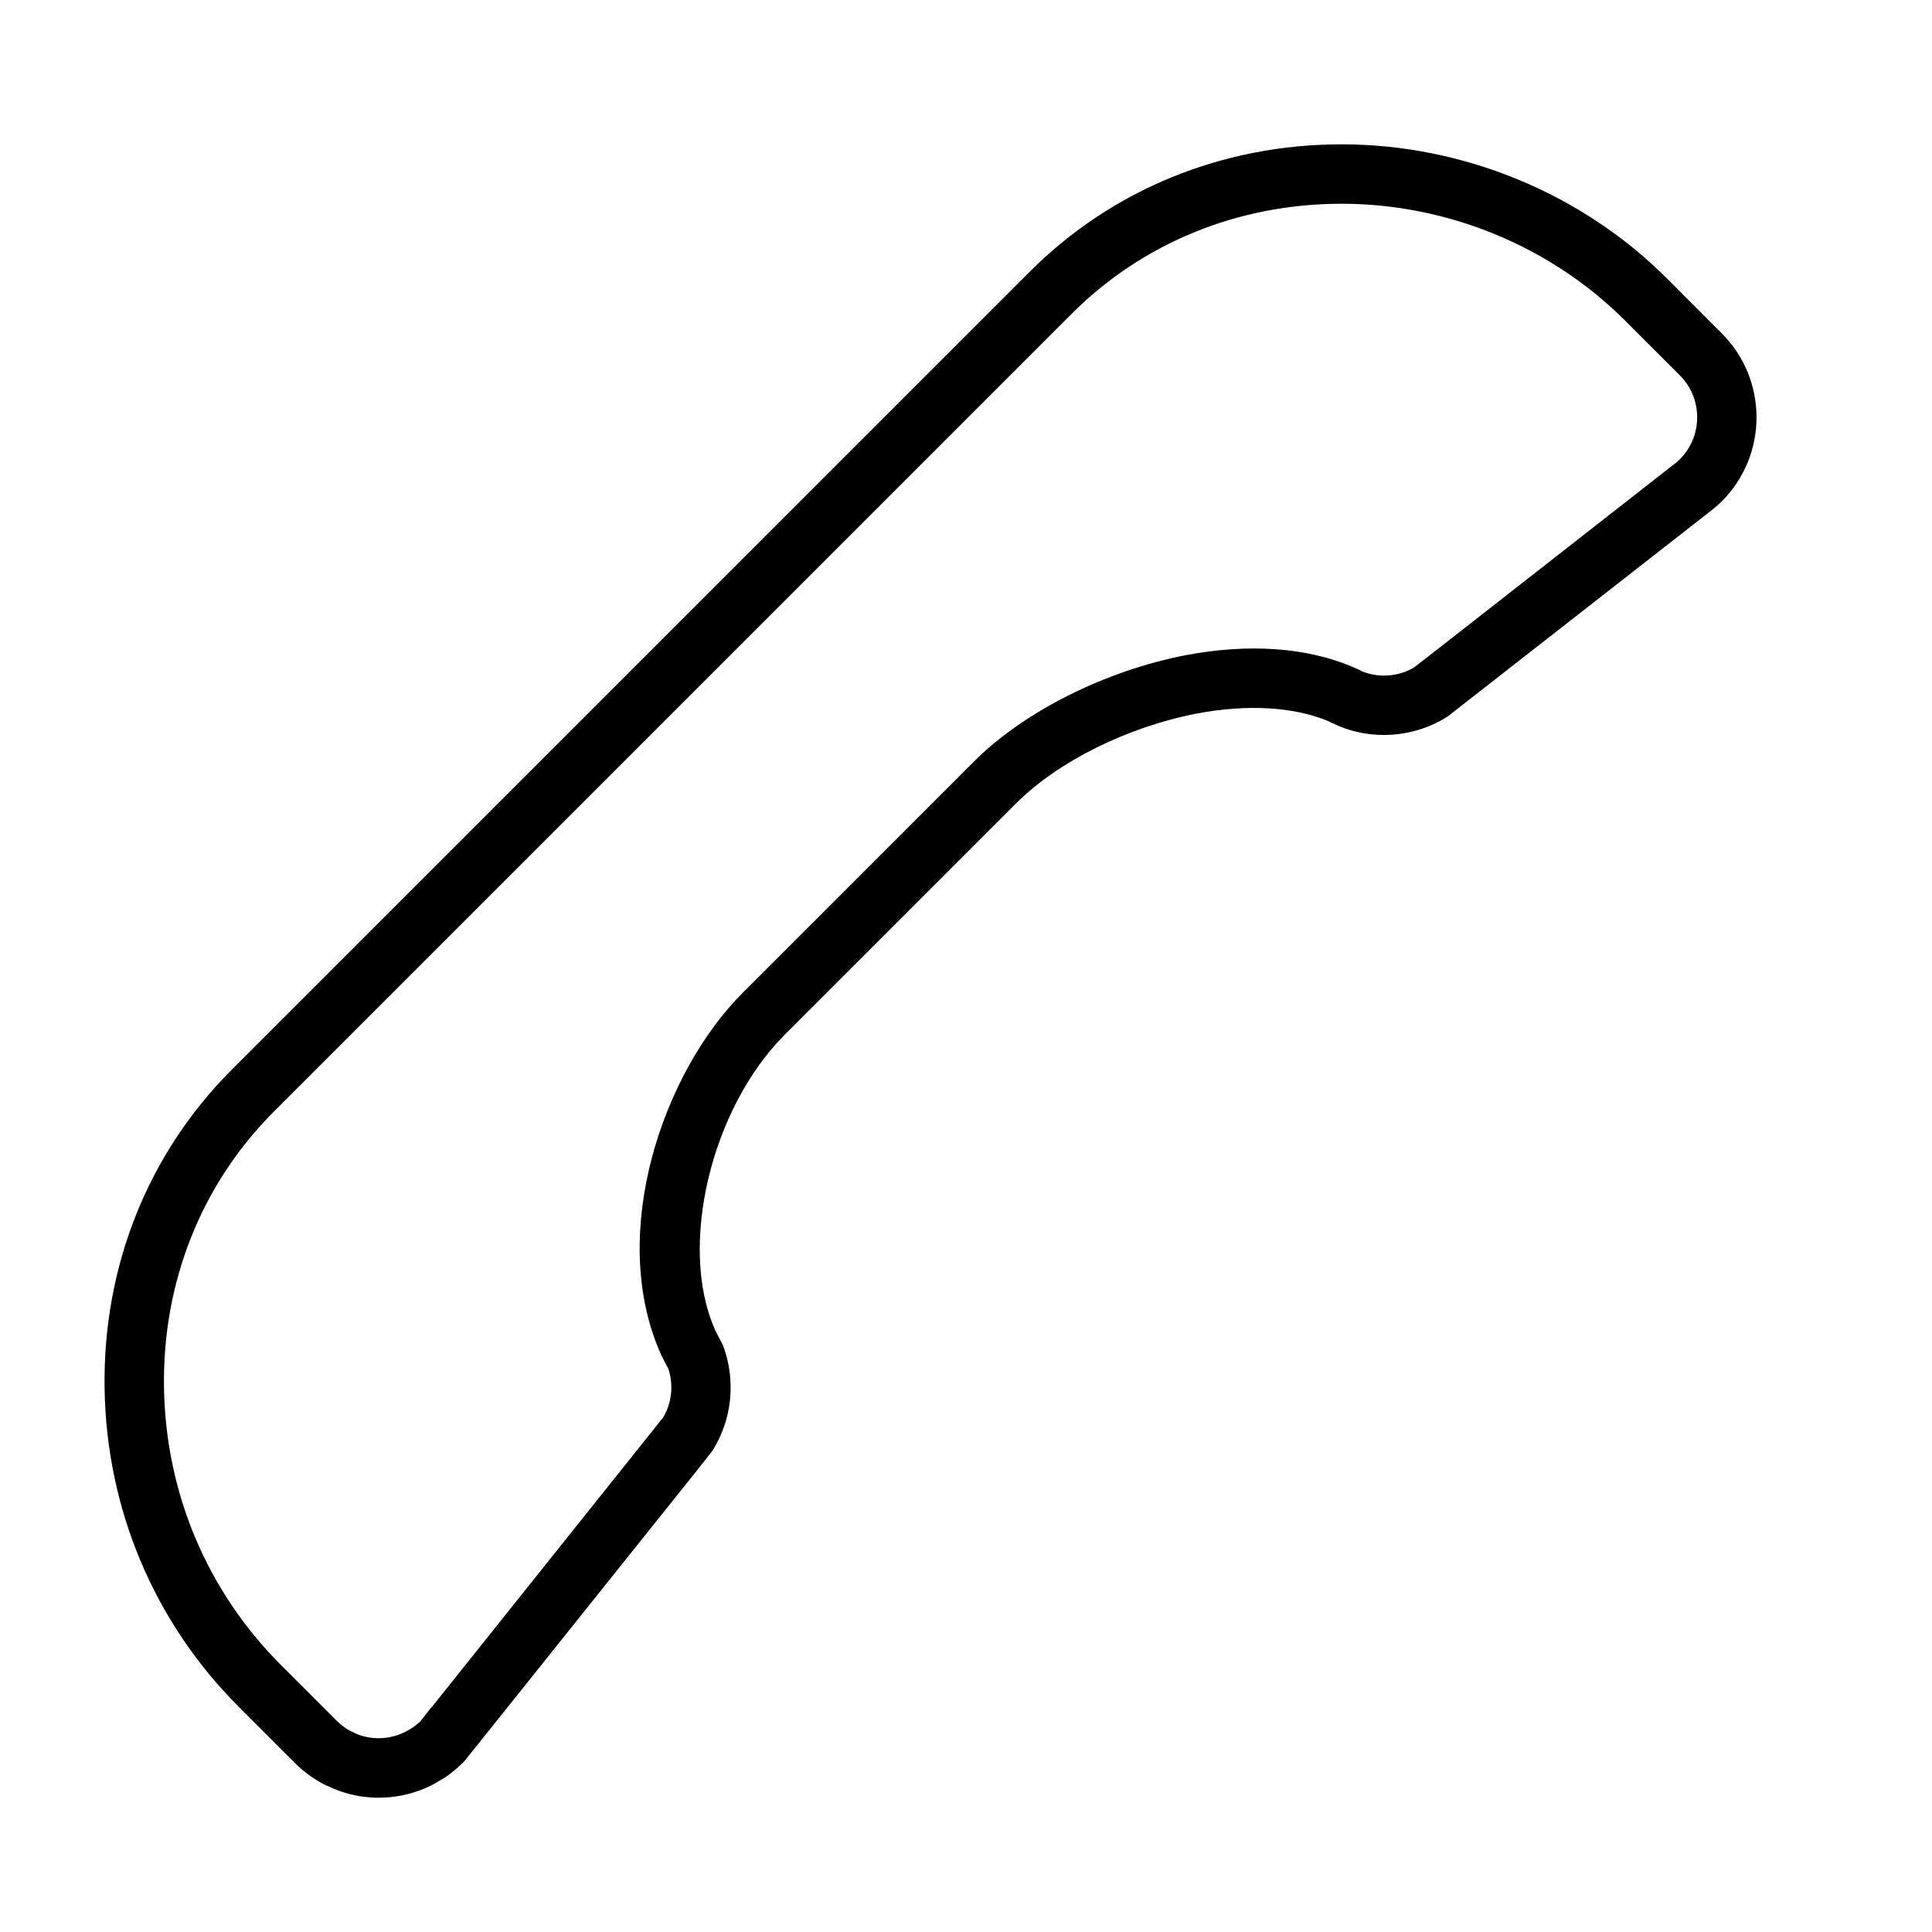 <?xml version="1.0" encoding="UTF-8"?>
<!-- Uploaded to: ICON Repo, www.iconrepo.com, Generator: ICON Repo Mixer Tools -->
<svg fill="#000000" width="800px" height="800px" version="1.1" viewBox="144 144 512 512" xmlns="http://www.w3.org/2000/svg">
 <path d="m413.21 356.96c11.156-11.164 29.559-20.309 47.996-23.875 13.227-2.488 25.426-1.82 34.637 1.953 0.645 0.355 1.25 0.598 1.777 0.82v-0.016c0.371 0.203 0.754 0.395 1.148 0.551 9.172 3.856 20.012 2.992 28.52-2.289 0.227-0.141 0.457-0.293 0.66-0.465l69.91-54.625c0.82-0.668 1.699-1.426 2.426-2.148 12.281-12.281 12.281-32.25 0-44.523l-14.512-14.535c-22.594-22.594-54.027-35.559-86.246-35.559-31.512 0-60.844 11.973-82.586 33.715l-211.52 211.52c-22.254 22.246-34.219 52.277-33.699 84.539 0.512 31.953 13.129 61.883 35.543 84.293l14.863 14.863c2.039 2.047 4.352 3.801 6.723 5.117 1.008 0.66 1.922 0.969 2.379 1.18l0.008-0.008c0.355 0.188 0.723 0.371 1.102 0.52 3.805 1.605 7.836 2.422 11.984 2.422 5.832 0 11.539-1.629 16.027-4.434 1.371-0.723 2.684-1.629 3.832-2.621 0.754-0.605 1.66-1.379 2.519-2.227 0.211-0.211 0.41-0.441 0.598-0.676l2.746-3.457c0.117-0.141 0.234-0.27 0.348-0.41l58.324-72.918 3.731-4.738c0.18-0.219 0.348-0.465 0.496-0.707 5.016-8.055 6.078-18.223 2.832-27.207 0-0.008-0.008-0.016-0.008-0.031-0.156-0.457-0.355-0.898-0.598-1.332-0.598-1.062-1.148-2.148-1.699-3.25-0.016-0.055-0.039-0.109-0.062-0.164h0.008c-9.676-22.02-1-58.488 18.562-78.043zm-94.352 145.27c0.109 0.301 0.227 0.582 0.371 0.867 0.621 1.234 1.234 2.465 1.898 3.668 1.402 4.25 0.914 8.98-1.332 12.809l-61.211 76.625c-0.211 0.211-0.41 0.441-0.598 0.676l-2.566 3.281c-0.316 0.316-0.746 0.652-1.281 1.094-0.434 0.371-0.789 0.621-1.59 1.07-4.211 2.598-9.547 3.055-14.074 1.18-0.566-0.309-1.148-0.598-1.77-0.852-1.164-0.613-2.356-1.52-3.449-2.606l-14.863-14.863c-19.5-19.508-30.488-45.57-30.93-73.406-0.449-27.969 9.887-53.953 29.094-73.164l211.52-211.51c18.766-18.773 44.145-29.102 71.453-29.102 28.07 0 55.449 11.281 75.113 30.945l14.523 14.523c6.141 6.133 6.141 16.129-0.016 22.277-0.371 0.379-0.828 0.746-1.102 0.969l-65.305 51.074-4.047 3.117c-4.164 2.465-9.391 2.824-13.801 0.977-0.59-0.324-1.195-0.613-1.828-0.867-0.156-0.086-0.316-0.156-0.48-0.219-12.203-5.234-27.648-6.328-44.336-3.164-21.379 4.133-42.91 14.941-56.168 28.207l-61.23 61.238c-21.25 21.234-35.641 63.586-21.996 95.156z"/>
</svg>